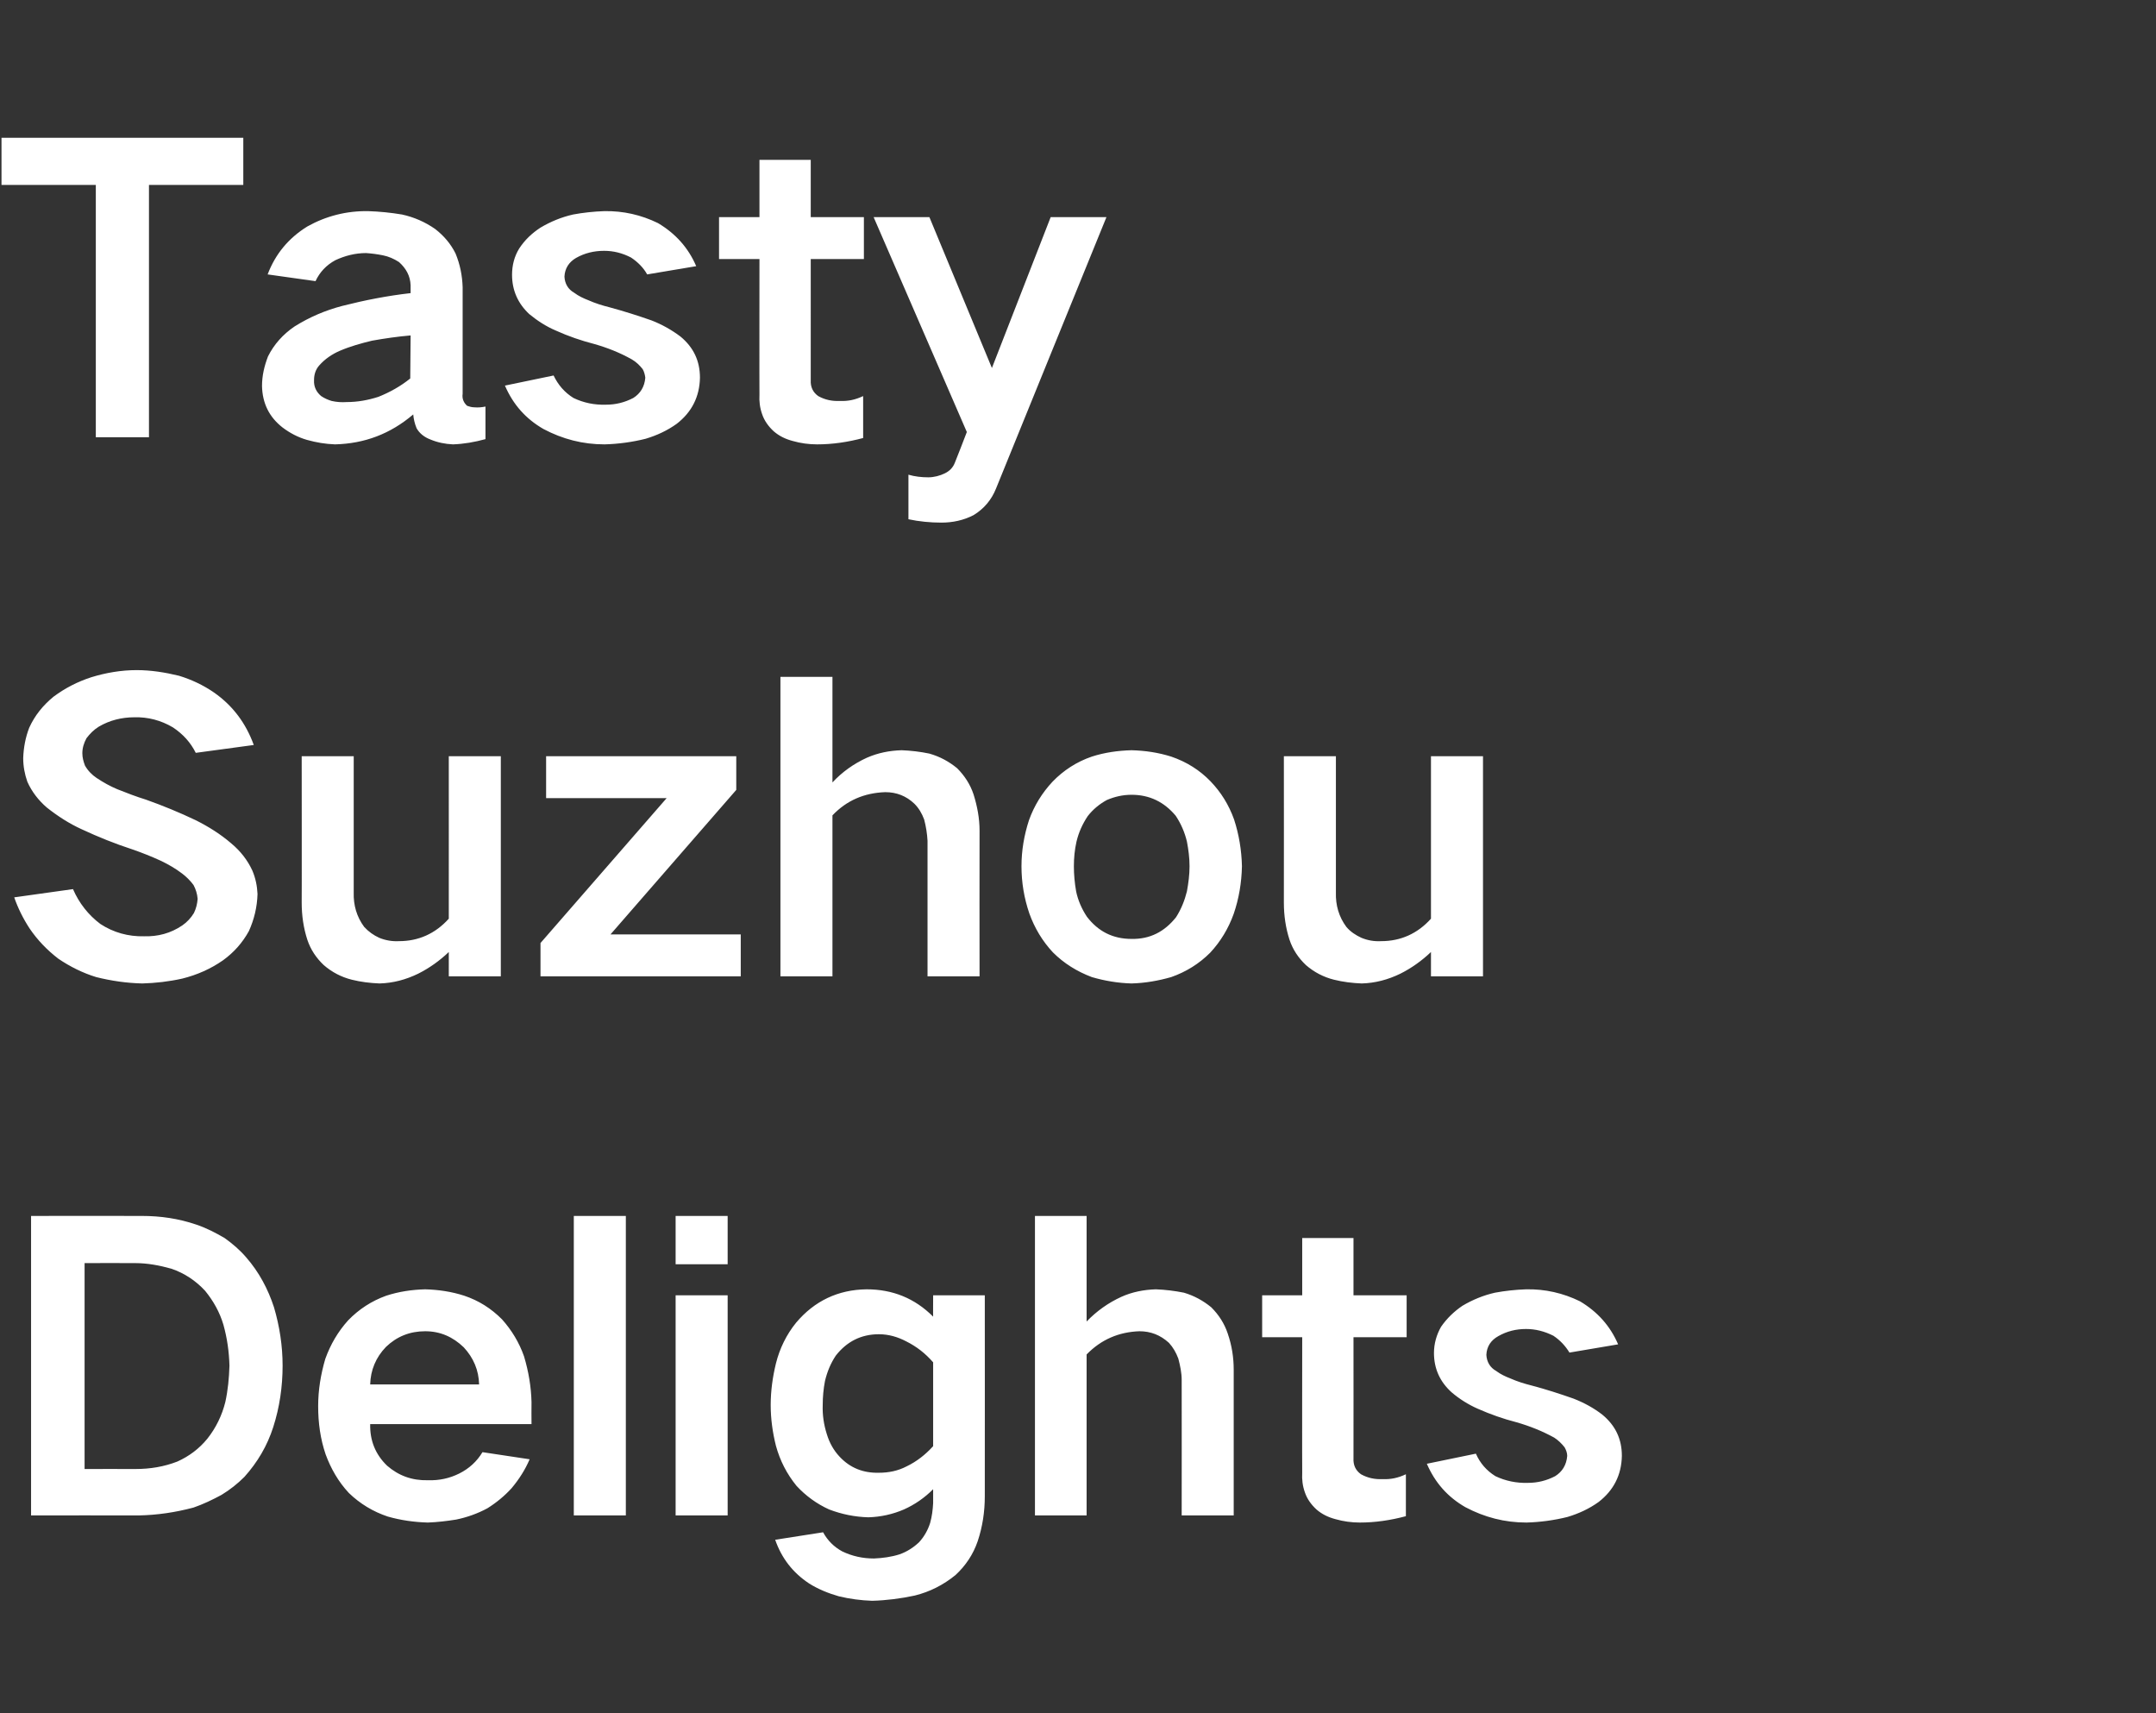 <?xml version="1.0" standalone="no"?><!DOCTYPE svg PUBLIC "-//W3C//DTD SVG 1.1//EN" "http://www.w3.org/Graphics/SVG/1.1/DTD/svg11.dtd"><svg xmlns="http://www.w3.org/2000/svg" version="1.1" width="576px" height="457.6px" viewBox="0 -23 576 457.6" style="top:-23px"><rect x="0" y="-23" width="576" height="457.6" fill="#333333" stroke="none"/>  <desc>Tasty Suzhou Delights</desc>  <defs/>  <g id="Polygon224685">    <path d="M 8.3 301.8 L 8.3 381.8 C 8.3 381.8 37.06 381.77 37.1 381.8 C 42 381.7 46.8 381 51.7 379.7 C 54.3 378.8 56.8 377.6 59.2 376.3 C 61.5 374.9 63.5 373.3 65.3 371.5 C 68.8 367.6 71.4 363.2 73 358.2 C 74.7 352.9 75.5 347.4 75.5 341.8 C 75.5 336.5 74.7 331.3 73.2 326.2 C 71.6 321.3 69.2 316.8 65.8 312.9 C 64.1 310.9 62.1 309.2 60 307.7 C 57.6 306.3 55.1 305 52.4 304.1 C 47.7 302.5 42.9 301.8 37.9 301.8 C 37.9 301.76 8.3 301.8 8.3 301.8 Z M 22.6 314.4 C 22.6 314.4 36.12 314.36 36.1 314.4 C 39.4 314.4 42.6 315 45.8 315.9 C 49.3 317.1 52.3 319.1 54.8 321.8 C 57 324.5 58.7 327.5 59.7 330.9 C 60.7 334.5 61.2 338.1 61.3 341.8 C 61.2 345.1 60.9 348.3 60.2 351.5 C 59.3 355.1 57.7 358.4 55.4 361.3 C 53.2 364 50.5 366 47.4 367.4 C 43.8 368.8 40.1 369.4 36.2 369.4 C 36.22 369.38 22.6 369.4 22.6 369.4 L 22.6 314.4 Z M 86.9 340 C 85.7 344.1 85 348.3 85 352.6 C 85 357.1 85.6 361.4 87 365.5 C 88.4 369.3 90.4 372.8 93.2 375.8 C 96.2 378.7 99.7 380.8 103.6 382.1 C 107.1 383.1 110.7 383.6 114.3 383.7 C 116.9 383.6 119.4 383.3 121.9 382.9 C 124.8 382.3 127.6 381.3 130.2 379.9 C 132.6 378.4 134.8 376.6 136.7 374.5 C 138.7 372.1 140.3 369.6 141.5 366.8 C 141.5 366.8 128.9 364.9 128.9 364.9 C 127.4 367.4 125.3 369.3 122.7 370.6 C 120.1 371.9 117.3 372.5 114.3 372.4 C 110.1 372.5 106.5 371.2 103.4 368.5 C 100.3 365.5 98.8 361.8 98.9 357.4 C 98.91 357.41 142 357.4 142 357.4 C 142 357.4 141.96 351.53 142 351.5 C 141.9 347.4 141.2 343.3 140 339.3 C 138.7 335.6 136.7 332.3 134.1 329.4 C 131.2 326.5 127.9 324.4 124 323.1 C 120.6 322 117.1 321.5 113.6 321.4 C 110 321.5 106.6 322 103.2 323.1 C 99.3 324.5 95.9 326.7 93 329.7 C 90.3 332.7 88.3 336.1 86.9 340 C 86.9 340 86.9 340 86.9 340 Z M 98.9 346.8 C 99 343 100.4 339.6 103.1 336.8 C 106 334 109.5 332.6 113.6 332.6 C 117.6 332.6 121 334.1 123.9 336.9 C 126.5 339.7 127.9 343 128 346.8 C 128 346.8 98.9 346.8 98.9 346.8 Z M 153.3 301.8 L 153.3 381.8 L 167.2 381.8 L 167.2 301.8 L 153.3 301.8 Z M 180.5 323 L 180.5 381.8 L 194.4 381.8 L 194.4 323 L 180.5 323 Z M 180.5 301.8 L 180.5 314.7 L 194.4 314.7 L 194.4 301.8 L 180.5 301.8 Z M 207.3 341.2 C 206.4 344.9 205.9 348.6 205.9 352.3 C 205.9 356 206.4 359.6 207.3 363.2 C 208.4 367.2 210.2 370.7 212.8 373.9 C 215.3 376.6 218.2 378.7 221.5 380.2 C 224.9 381.5 228.4 382.2 232 382.3 C 235.3 382.2 238.5 381.5 241.5 380.2 C 244.4 378.9 247 377.1 249.3 374.8 C 249.3 374.8 249.3 378.5 249.3 378.5 C 249.2 380.3 249 382 248.5 383.8 C 247.9 385.7 246.9 387.5 245.5 389 C 244 390.4 242.3 391.5 240.3 392.2 C 238.1 392.9 235.8 393.2 233.5 393.3 C 230.5 393.3 227.7 392.7 225 391.4 C 222.8 390.2 221.1 388.5 219.9 386.3 C 219.9 386.3 207.1 388.3 207.1 388.3 C 208.8 393.2 211.8 397.1 216.2 400 C 218.6 401.5 221.3 402.6 224.1 403.4 C 227 404.1 230 404.5 233 404.6 C 236.8 404.5 240.7 404 244.4 403.2 C 248.4 402.2 252 400.4 255.3 397.7 C 258 395.2 260 392.2 261.2 388.7 C 262.5 384.8 263.1 380.8 263.1 376.7 C 263.13 376.73 263.1 323 263.1 323 L 249.3 323 C 249.3 323 249.27 328.74 249.3 328.7 C 244.4 323.8 238.5 321.4 231.5 321.4 C 223.9 321.5 217.6 324.5 212.7 330.3 C 210.1 333.5 208.3 337.2 207.3 341.2 C 207.3 341.2 207.3 341.2 207.3 341.2 Z M 242.2 368.7 C 239.9 369.9 237.4 370.4 234.8 370.4 C 230.6 370.5 227.1 369.1 224.3 366.1 C 222.7 364.4 221.6 362.4 220.9 360.1 C 220.1 357.6 219.7 355 219.8 352.3 C 219.8 350.1 220 348 220.4 345.9 C 221 343.4 221.9 341.2 223.3 339.1 C 226.2 335.4 230 333.4 234.8 333.4 C 237.4 333.4 239.8 334.1 242.1 335.3 C 244.9 336.7 247.2 338.5 249.3 340.9 C 249.3 340.9 249.3 363.3 249.3 363.3 C 247.2 365.6 244.9 367.4 242.2 368.7 C 242.2 368.7 242.2 368.7 242.2 368.7 Z M 276.5 301.8 L 276.5 381.8 L 290.3 381.8 C 290.3 381.8 290.32 338.82 290.3 338.8 C 294.2 334.8 298.9 332.8 304.4 332.6 C 307.4 332.6 310 333.6 312.3 335.7 C 313.4 336.9 314.2 338.3 314.8 339.9 C 315.3 341.8 315.7 343.7 315.7 345.6 C 315.73 345.65 315.7 381.8 315.7 381.8 L 329.6 381.8 C 329.6 381.8 329.59 342.92 329.6 342.9 C 329.6 339.6 329.1 336.4 328 333.2 C 327.1 330.5 325.6 328.2 323.6 326.2 C 321.4 324.4 319 323.1 316.3 322.3 C 313.8 321.8 311.3 321.5 308.8 321.4 C 305.6 321.5 302.5 322.1 299.6 323.4 C 296.1 325 293 327.2 290.3 330 C 290.32 330 290.3 301.8 290.3 301.8 L 276.5 301.8 Z M 337.2 323 L 337.2 334.2 L 347.9 334.2 C 347.9 334.2 347.86 370.43 347.9 370.4 C 347.8 372.2 348 373.9 348.6 375.6 C 349.2 377.4 350.3 378.9 351.7 380.2 C 353.2 381.5 354.9 382.3 356.8 382.8 C 358.9 383.4 361.1 383.7 363.3 383.7 C 367.4 383.7 371.5 383.1 375.6 382 C 375.6 382 375.6 370.8 375.6 370.8 C 373.5 371.8 371.5 372.2 369.4 372.1 C 367.3 372.2 365.4 371.8 363.6 370.8 C 362.2 369.8 361.5 368.4 361.6 366.5 C 361.62 366.54 361.6 334.2 361.6 334.2 L 375.8 334.2 L 375.8 323 L 361.6 323 L 361.6 307.7 L 347.9 307.7 L 347.9 323 L 337.2 323 Z M 381.2 368 C 383.4 373.1 386.8 376.9 391.5 379.6 C 396.6 382.3 402 383.7 407.8 383.7 C 411.5 383.6 415.2 383.1 418.8 382.2 C 421.8 381.3 424.6 380 427.1 378.2 C 431.1 375.1 433.2 371 433.3 365.9 C 433.3 361.4 431.6 357.8 428.1 354.9 C 425.8 353.1 423.2 351.7 420.4 350.6 C 416.7 349.3 413 348.1 409.2 347.1 C 407.2 346.6 405.3 346 403.5 345.2 C 402.2 344.7 400.9 344.1 399.7 343.2 C 398.1 342.3 397.2 340.8 397.1 338.9 C 397.2 336.7 398.3 335 400.3 333.9 C 402.6 332.6 405 332 407.7 332 C 410.2 332 412.6 332.6 415 333.8 C 416.8 335 418.2 336.5 419.3 338.3 C 419.3 338.3 432.3 336.1 432.3 336.1 C 430.2 331.2 426.8 327.4 422.1 324.6 C 417.6 322.4 412.8 321.3 407.7 321.4 C 404.9 321.5 402.1 321.8 399.4 322.3 C 396.3 323 393.4 324.2 390.7 325.8 C 388.5 327.3 386.6 329.1 385 331.4 C 383.8 333.5 383.1 335.9 383.1 338.4 C 383.1 342.6 384.7 346.1 387.8 348.9 C 389.9 350.7 392.3 352.2 394.8 353.3 C 398.2 354.8 401.6 356 405.1 356.9 C 408.6 357.9 411.9 359.2 415.2 361 C 416.3 361.7 417.2 362.6 418 363.6 C 418.4 364.3 418.7 365.1 418.7 365.9 C 418.5 368.3 417.4 370.1 415.5 371.3 C 413.2 372.5 410.8 373.1 408.2 373.1 C 405.2 373.2 402.2 372.6 399.5 371.3 C 397.1 369.8 395.4 367.8 394.3 365.3 C 394.3 365.3 381.2 368 381.2 368 Z " stroke="none" fill="#fff"/>  </g>  <g id="Polygon224684">    <path d="M 3.8 216.7 C 4.8 219.6 6.2 222.4 7.9 225 C 10 228.1 12.6 230.8 15.6 233.1 C 18.7 235.2 22.1 236.9 25.7 238 C 29.7 239 33.8 239.6 38 239.7 C 41.6 239.6 45.1 239.2 48.7 238.4 C 52.7 237.4 56.3 235.8 59.6 233.5 C 62.5 231.4 64.8 228.8 66.5 225.7 C 67.9 222.6 68.7 219.3 68.8 215.8 C 68.7 213.7 68.3 211.6 67.4 209.5 C 66.1 206.7 64.2 204.3 61.8 202.3 C 58.9 199.8 55.7 197.8 52.3 196.1 C 47.9 194 43.5 192.2 39 190.6 C 36.4 189.8 33.8 188.8 31.3 187.8 C 29.4 187 27.6 186 25.8 184.8 C 24.6 184 23.5 182.9 22.7 181.5 C 22.3 180.4 22 179.4 22 178.2 C 22 176.8 22.4 175.5 23.1 174.2 C 24 173 25.1 171.9 26.4 171.1 C 29.3 169.4 32.5 168.6 35.9 168.6 C 39.5 168.5 43 169.4 46.2 171.3 C 48.9 173.1 50.9 175.3 52.3 178.1 C 52.3 178.1 67.8 176 67.8 176 C 65.7 170.2 62.2 165.5 57.2 162 C 54.3 160 51.1 158.5 47.8 157.5 C 44.1 156.6 40.3 156 36.5 156 C 32.4 156 28.3 156.7 24.4 157.9 C 20.7 159.1 17.4 160.8 14.3 163.1 C 11.5 165.4 9.3 168.1 7.8 171.4 C 6.8 174 6.3 176.7 6.2 179.5 C 6.2 181.7 6.6 183.8 7.3 185.8 C 8.5 188.5 10.3 190.8 12.5 192.7 C 15.4 195 18.5 197 21.8 198.5 C 26.3 200.6 30.8 202.4 35.4 203.9 C 38 204.8 40.5 205.8 42.9 206.9 C 45 207.9 46.9 209 48.6 210.3 C 49.8 211.2 50.8 212.2 51.7 213.4 C 52.3 214.5 52.7 215.8 52.8 217.1 C 52.7 218.4 52.4 219.7 51.8 220.9 C 51 222.2 50 223.3 48.7 224.2 C 45.6 226.3 42.2 227.2 38.5 227.1 C 34.3 227.2 30.3 226.1 26.8 223.8 C 23.6 221.4 21.1 218.2 19.5 214.5 C 19.5 214.5 3.8 216.7 3.8 216.7 Z M 80.6 179 C 80.6 179 80.64 218.13 80.6 218.1 C 80.6 221.6 81.1 224.9 82.1 228 C 83 230.7 84.5 232.9 86.5 234.8 C 88.7 236.7 91.2 238 94 238.7 C 96.4 239.3 98.9 239.6 101.4 239.7 C 105 239.6 108.4 238.7 111.7 237.1 C 114.7 235.6 117.5 233.6 119.9 231.3 C 119.91 231.26 119.9 237.8 119.9 237.8 L 133.8 237.8 L 133.8 179 L 119.9 179 C 119.9 179 119.91 222.44 119.9 222.4 C 116.3 226.4 111.8 228.4 106.6 228.4 C 104.8 228.5 103 228.2 101.3 227.5 C 99.8 226.8 98.5 225.9 97.3 224.6 C 95.3 221.9 94.4 218.8 94.5 215.4 C 94.5 215.4 94.5 179 94.5 179 L 80.6 179 Z M 144.4 228.9 L 144.4 237.8 L 197.9 237.8 L 197.9 226.6 L 163.1 226.6 L 196.7 188 L 196.7 179 L 145.9 179 L 145.9 190.2 L 178.1 190.2 L 144.4 228.9 Z M 208.5 157.8 L 208.5 237.8 L 222.4 237.8 C 222.4 237.8 222.39 194.82 222.4 194.8 C 226.2 190.8 230.9 188.8 236.5 188.6 C 239.5 188.6 242.1 189.6 244.3 191.7 C 245.5 192.9 246.3 194.3 246.9 195.9 C 247.4 197.8 247.7 199.7 247.8 201.6 C 247.8 201.65 247.8 237.8 247.8 237.8 L 261.7 237.8 C 261.7 237.8 261.66 198.92 261.7 198.9 C 261.7 195.6 261.1 192.4 260.1 189.2 C 259.2 186.5 257.7 184.2 255.7 182.2 C 253.5 180.4 251.1 179.1 248.3 178.3 C 245.9 177.8 243.4 177.5 240.9 177.4 C 237.6 177.5 234.6 178.1 231.6 179.4 C 228.1 181 225 183.2 222.4 186 C 222.39 186 222.4 157.8 222.4 157.8 L 208.5 157.8 Z M 274.9 196.1 C 273.6 200.1 272.9 204.2 272.9 208.4 C 272.9 212.7 273.6 216.9 275 221 C 276.4 224.9 278.5 228.4 281.3 231.4 C 284.2 234.3 287.7 236.5 291.7 238 C 295.1 239 298.7 239.6 302.3 239.7 C 305.9 239.6 309.4 239 312.9 238 C 316.9 236.6 320.4 234.4 323.3 231.5 C 326.1 228.5 328.2 225 329.6 221.1 C 331 217 331.7 212.8 331.8 208.4 C 331.7 204.1 331 199.9 329.7 195.9 C 328.3 192 326.2 188.6 323.4 185.7 C 320.5 182.7 317 180.5 312.9 179.1 C 309.4 178 305.9 177.5 302.3 177.4 C 298.7 177.5 295.1 178 291.7 179.1 C 287.6 180.5 284.1 182.8 281.2 185.8 C 278.4 188.8 276.3 192.2 274.9 196.1 C 274.9 196.1 274.9 196.1 274.9 196.1 Z M 287.5 215.1 C 287.1 212.8 286.9 210.6 286.9 208.4 C 286.9 206.2 287.1 204 287.6 201.8 C 288.2 199.3 289.2 197.1 290.6 195 C 292 193.2 293.7 191.8 295.7 190.7 C 297.8 189.8 300 189.3 302.3 189.3 C 307.1 189.3 311 191.2 314.1 194.9 C 315.5 197 316.5 199.3 317.1 201.8 C 317.5 203.9 317.8 206.1 317.8 208.4 C 317.8 210.7 317.5 212.9 317.1 215.1 C 316.5 217.5 315.6 219.8 314.2 222 C 311.1 225.9 307.2 227.9 302.3 227.8 C 297.3 227.8 293.4 225.8 290.4 221.9 C 289 219.8 288 217.5 287.5 215.1 C 287.5 215.1 287.5 215.1 287.5 215.1 Z M 343 179 C 343 179 343.03 218.13 343 218.1 C 343 221.6 343.5 224.9 344.5 228 C 345.4 230.7 346.9 232.9 348.9 234.8 C 351.1 236.7 353.6 238 356.4 238.7 C 358.8 239.3 361.3 239.6 363.8 239.7 C 367.4 239.6 370.8 238.7 374.1 237.1 C 377.1 235.6 379.9 233.6 382.3 231.3 C 382.3 231.26 382.3 237.8 382.3 237.8 L 396.2 237.8 L 396.2 179 L 382.3 179 C 382.3 179 382.3 222.44 382.3 222.4 C 378.7 226.4 374.2 228.4 369 228.4 C 367.1 228.5 365.4 228.2 363.7 227.5 C 362.2 226.8 360.8 225.9 359.7 224.6 C 357.7 221.9 356.8 218.8 356.9 215.4 C 356.89 215.4 356.9 179 356.9 179 L 343 179 Z " stroke="none" fill="#fff"/>  </g>  <g id="Polygon224683">    <path d="M 0.4 13.8 L 0.4 26.4 L 25.6 26.4 L 25.6 93.8 L 39.8 93.8 L 39.8 26.4 L 65 26.4 L 65 13.8 L 0.4 13.8 Z M 85.8 82.8 C 84.5 81.7 83.8 80.3 83.9 78.5 C 83.9 77.1 84.3 75.7 85.3 74.6 C 86.8 72.9 88.7 71.6 90.8 70.7 C 93.6 69.5 96.5 68.7 99.4 68 C 102.8 67.4 106.2 66.9 109.7 66.6 C 109.7 70.5 109.6 74.3 109.6 78.1 C 107 80.2 104.1 81.8 101.1 83 C 98.3 83.9 95.5 84.4 92.6 84.4 C 91.3 84.5 89.9 84.4 88.6 84.1 C 87.6 83.8 86.7 83.4 85.8 82.8 C 85.8 82.8 85.8 82.8 85.8 82.8 Z M 71.6 72.2 C 70.6 74.8 70 77.4 70 80.1 C 70.1 84.7 71.9 88.4 75.5 91.2 C 77.5 92.7 79.6 93.8 82 94.5 C 84.5 95.2 86.9 95.6 89.5 95.7 C 97.4 95.5 104.3 92.9 110.4 87.7 C 110.5 88.9 110.8 90.2 111.3 91.4 C 112.1 92.8 113.4 93.8 115 94.4 C 116.9 95.2 118.9 95.6 121 95.7 C 123.9 95.6 126.8 95.1 129.7 94.3 C 129.7 94.3 129.7 85.6 129.7 85.6 C 128.7 85.8 127.7 85.9 126.7 85.8 C 126 85.8 125.4 85.6 124.8 85.4 C 123.9 84.6 123.4 83.5 123.6 82.2 C 123.6 82.2 123.6 53.7 123.6 53.7 C 123.5 50.6 122.9 47.6 121.7 44.7 C 120.4 42.1 118.6 40 116.3 38.2 C 113.6 36.3 110.6 35 107.4 34.3 C 104.4 33.8 101.4 33.5 98.4 33.4 C 92.6 33.3 87.1 34.7 82.1 37.5 C 77.1 40.6 73.6 44.8 71.5 50.3 C 71.5 50.3 84.3 52.1 84.3 52.1 C 85.4 49.7 87.2 47.8 89.6 46.5 C 92.2 45.3 94.9 44.6 97.8 44.6 C 99.3 44.7 100.8 44.9 102.3 45.2 C 103.8 45.5 105.2 46.1 106.6 47 C 108.5 48.7 109.6 50.7 109.7 53.2 C 109.7 53.2 109.7 55.3 109.7 55.3 C 103.5 56 97.4 57.2 91.5 58.7 C 86.9 59.9 82.7 61.7 78.7 64.2 C 75.6 66.3 73.2 69 71.6 72.2 C 71.6 72.2 71.6 72.2 71.6 72.2 Z M 134.9 80 C 137.1 85.1 140.5 88.9 145.2 91.6 C 150.3 94.3 155.7 95.7 161.5 95.7 C 165.2 95.6 168.9 95.1 172.5 94.2 C 175.5 93.3 178.3 92 180.8 90.2 C 184.8 87.1 186.9 83 187 77.9 C 187 73.4 185.3 69.8 181.8 66.9 C 179.4 65.1 176.9 63.7 174.1 62.6 C 170.4 61.3 166.6 60.1 162.9 59.1 C 160.9 58.6 159 58 157.2 57.2 C 155.9 56.7 154.6 56.1 153.4 55.2 C 151.8 54.3 150.9 52.8 150.8 50.9 C 150.9 48.7 152 47 153.9 45.9 C 156.2 44.6 158.7 44 161.4 44 C 163.9 44 166.3 44.6 168.6 45.8 C 170.4 47 171.9 48.5 172.9 50.3 C 172.9 50.3 186 48.1 186 48.1 C 183.9 43.2 180.5 39.4 175.8 36.6 C 171.3 34.4 166.5 33.3 161.4 33.4 C 158.6 33.5 155.8 33.8 153.1 34.3 C 150 35 147.1 36.2 144.4 37.8 C 142.1 39.3 140.2 41.1 138.7 43.4 C 137.4 45.5 136.8 47.9 136.8 50.4 C 136.8 54.6 138.4 58.1 141.4 60.9 C 143.6 62.7 145.9 64.2 148.5 65.3 C 151.8 66.8 155.3 68 158.8 68.9 C 162.3 69.9 165.6 71.2 168.8 73 C 170 73.7 170.9 74.6 171.7 75.6 C 172.1 76.3 172.3 77.1 172.4 77.9 C 172.2 80.3 171.1 82.1 169.2 83.3 C 166.9 84.5 164.5 85.1 161.9 85.1 C 158.8 85.2 155.9 84.6 153.2 83.3 C 150.8 81.8 149.1 79.8 147.9 77.3 C 147.9 77.3 134.9 80 134.9 80 Z M 192.1 35 L 192.1 46.2 L 202.9 46.2 C 202.9 46.2 202.86 82.43 202.9 82.4 C 202.8 84.2 203 85.9 203.6 87.6 C 204.2 89.4 205.3 90.9 206.7 92.2 C 208.2 93.5 209.9 94.3 211.8 94.8 C 213.9 95.4 216.1 95.7 218.3 95.7 C 222.4 95.7 226.5 95.1 230.6 94 C 230.6 94 230.6 82.8 230.6 82.8 C 228.5 83.8 226.5 84.2 224.4 84.1 C 222.3 84.2 220.4 83.8 218.6 82.8 C 217.2 81.8 216.5 80.4 216.6 78.5 C 216.61 78.54 216.6 46.2 216.6 46.2 L 230.8 46.2 L 230.8 35 L 216.6 35 L 216.6 19.7 L 202.9 19.7 L 202.9 35 L 192.1 35 Z M 233.4 35 L 258.3 92.4 C 258.3 92.4 255.15 100.59 255.1 100.6 C 254.6 101.9 253.7 102.8 252.5 103.4 C 251.1 104.1 249.5 104.5 248 104.5 C 246.2 104.5 244.4 104.3 242.7 103.8 C 242.7 103.8 242.7 115.7 242.7 115.7 C 245.5 116.3 248.5 116.6 251.5 116.6 C 254.5 116.6 257.4 116 260.1 114.6 C 262.9 112.9 264.9 110.5 266.1 107.5 C 266.07 107.52 295.6 35 295.6 35 L 280.7 35 L 265 75.3 L 248.3 35 L 233.4 35 Z " stroke="none" fill="#fff"/>  </g></svg>